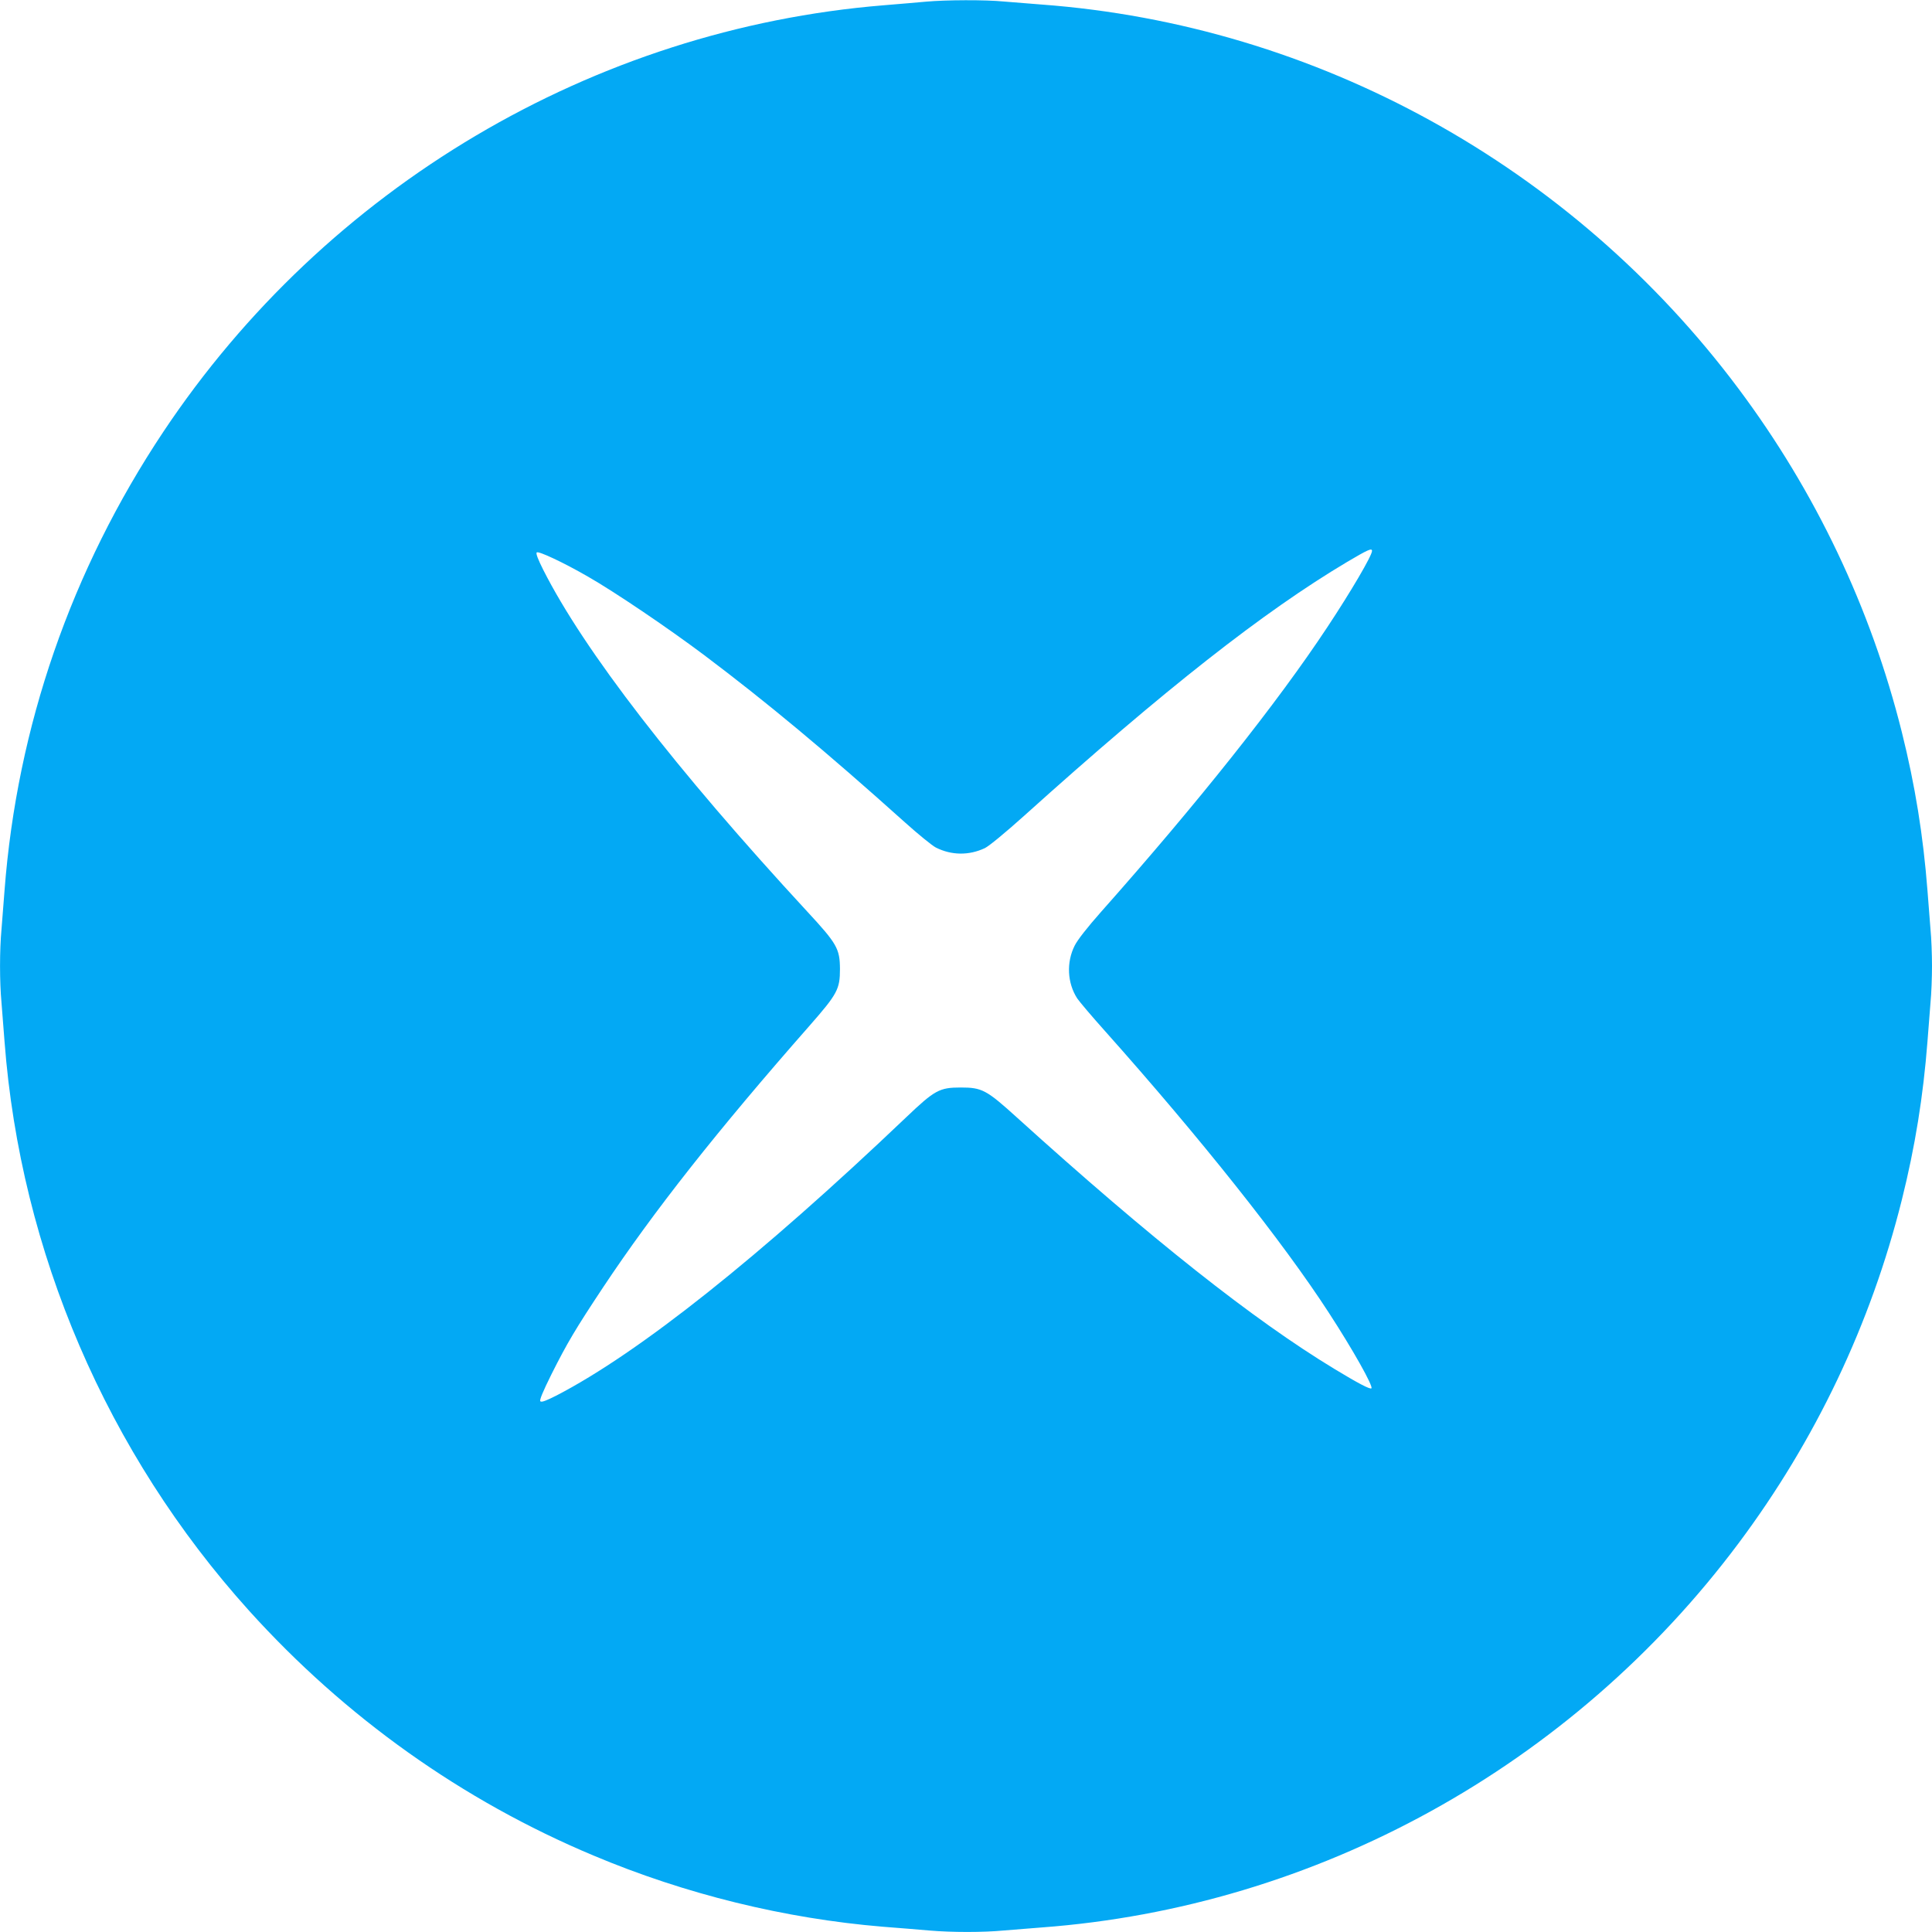 <?xml version="1.0" standalone="no"?>
<!DOCTYPE svg PUBLIC "-//W3C//DTD SVG 20010904//EN"
 "http://www.w3.org/TR/2001/REC-SVG-20010904/DTD/svg10.dtd">
<svg version="1.0" xmlns="http://www.w3.org/2000/svg"
 width="1280pt" height="1280pt" viewBox="0 0 1280 1280"
 preserveAspectRatio="xMidYMid meet">
<g transform="translate(0,1280) scale(0.1,-0.1)"
fill="#03a9f4" stroke="none">
<path d="M6135 12789 c-49 -5 -176 -15 -281 -24 -1922 -157 -3692 -1205 -4772
-2826 -610 -916 -969 -1953 -1052 -3039 -6 -80 -15 -195 -20 -256 -13 -141
-13 -347 0 -488 5 -61 14 -176 20 -256 106 -1394 679 -2727 1619 -3770 638
-707 1414 -1259 2282 -1623 610 -257 1269 -418 1917 -472 103 -8 241 -19 307
-25 151 -13 359 -13 495 0 58 5 170 14 250 20 1821 135 3514 1068 4618 2545
510 682 877 1454 1082 2275 88 352 142 688 170 1050 6 80 15 195 20 256 6 60
10 170 10 244 0 74 -4 184 -10 244 -5 61 -14 176 -20 256 -28 362 -82 698
-170 1050 -205 821 -572 1593 -1082 2275 -1104 1477 -2797 2410 -4618 2545
-80 6 -192 15 -250 20 -121 12 -384 11 -515 -1z m2955 -3639 c0 -31 -139 -268
-296 -505 -331 -501 -858 -1164 -1498 -1885 -93 -105 -157 -187 -176 -225 -56
-111 -49 -248 17 -350 15 -22 97 -119 183 -215 633 -710 1180 -1398 1485
-1869 158 -243 294 -485 281 -499 -9 -8 -88 33 -246 129 -535 324 -1216 863
-2100 1663 -205 186 -234 201 -375 201 -141 0 -172 -17 -361 -197 -971 -925
-1770 -1560 -2316 -1843 -69 -35 -100 -47 -108 -39 -7 7 14 59 74 180 104 207
158 298 341 574 335 504 756 1038 1369 1735 184 210 201 241 201 375 -1 135
-19 167 -218 382 -871 943 -1477 1727 -1748 2263 -34 68 -50 108 -43 115 11
11 176 -66 339 -160 178 -102 523 -335 770 -520 413 -311 803 -635 1330 -1108
88 -79 180 -154 205 -167 103 -52 219 -54 325 -4 27 13 133 100 260 214 930
837 1587 1353 2140 1682 137 81 165 94 165 73z"/>
</g>
</svg>

